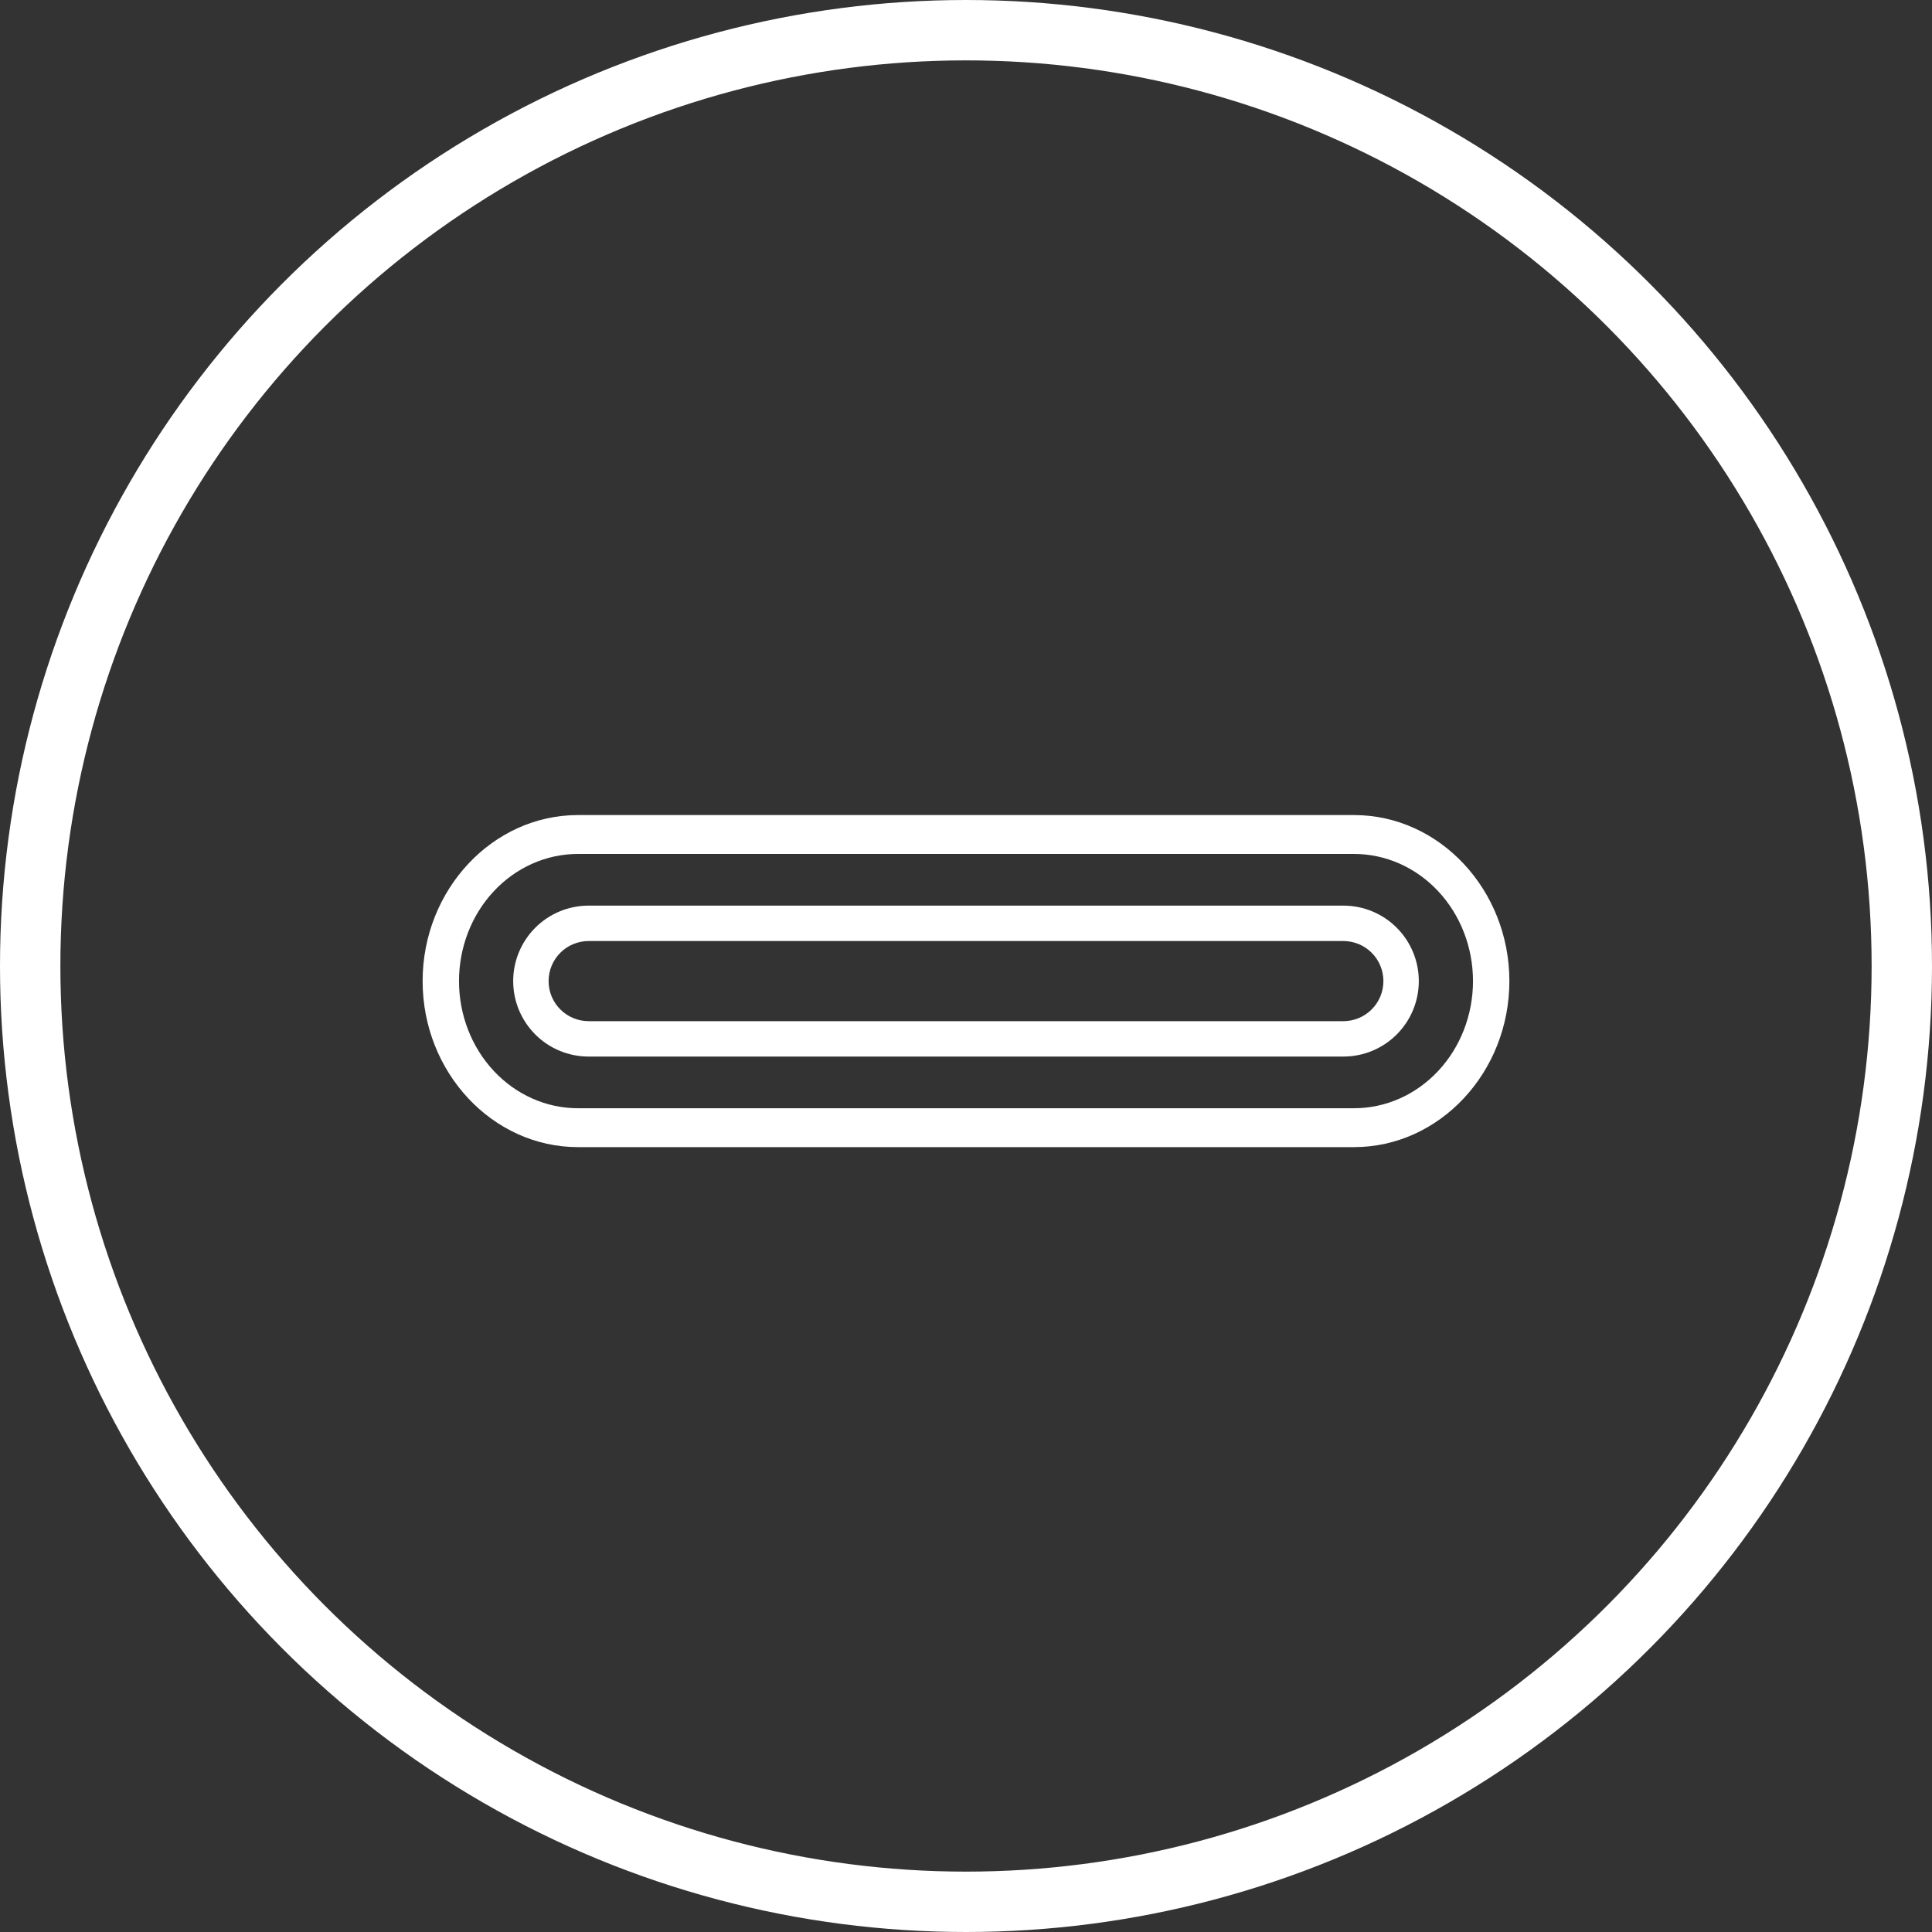 <svg xmlns="http://www.w3.org/2000/svg" fill="none" viewBox="0 0 64 64" height="64" width="64">
<rect x="0" y="0" width="64" height="64" fill="#333333" stroke="none"/>
<circle stroke-width="2" stroke="white" r="31" cy="32" cx="32"></circle>
<path fill="white" d="M44.855 28.288C45.9 28.288 46.902 28.732 47.641 29.522C48.38 30.312 48.795 31.383 48.795 32.5C48.795 33.617 48.38 34.688 47.641 35.478C46.902 36.268 45.9 36.712 44.855 36.712H19.145C18.1 36.712 17.098 36.268 16.359 35.478C15.62 34.688 15.205 33.617 15.205 32.5C15.205 31.383 15.62 30.312 16.359 29.522C17.098 28.732 18.1 28.288 19.145 28.288H44.855ZM44.855 27H19.145C16.316 27 14 29.475 14 32.5C14 35.525 16.316 38 19.145 38H44.855C47.684 38 50 35.525 50 32.5C50 29.475 47.684 27 44.855 27Z"></path>
<path fill="white" d="M44.502 31.173C44.853 31.173 45.19 31.313 45.439 31.562C45.688 31.811 45.827 32.148 45.827 32.5C45.827 32.852 45.688 33.189 45.439 33.438C45.19 33.687 44.853 33.827 44.502 33.827H19.498C19.147 33.827 18.81 33.687 18.561 33.438C18.312 33.189 18.173 32.852 18.173 32.5C18.173 32.148 18.312 31.811 18.561 31.562C18.81 31.313 19.147 31.173 19.498 31.173H44.502ZM44.502 30H19.498C18.836 30 18.2 30.263 17.732 30.732C17.263 31.201 17 31.837 17 32.5C17 33.163 17.263 33.799 17.732 34.268C18.2 34.737 18.836 35 19.498 35H44.502C45.164 35 45.8 34.737 46.268 34.268C46.737 33.799 47 33.163 47 32.5C47 31.837 46.737 31.201 46.268 30.732C45.8 30.263 45.164 30 44.502 30Z"></path>
</svg>
